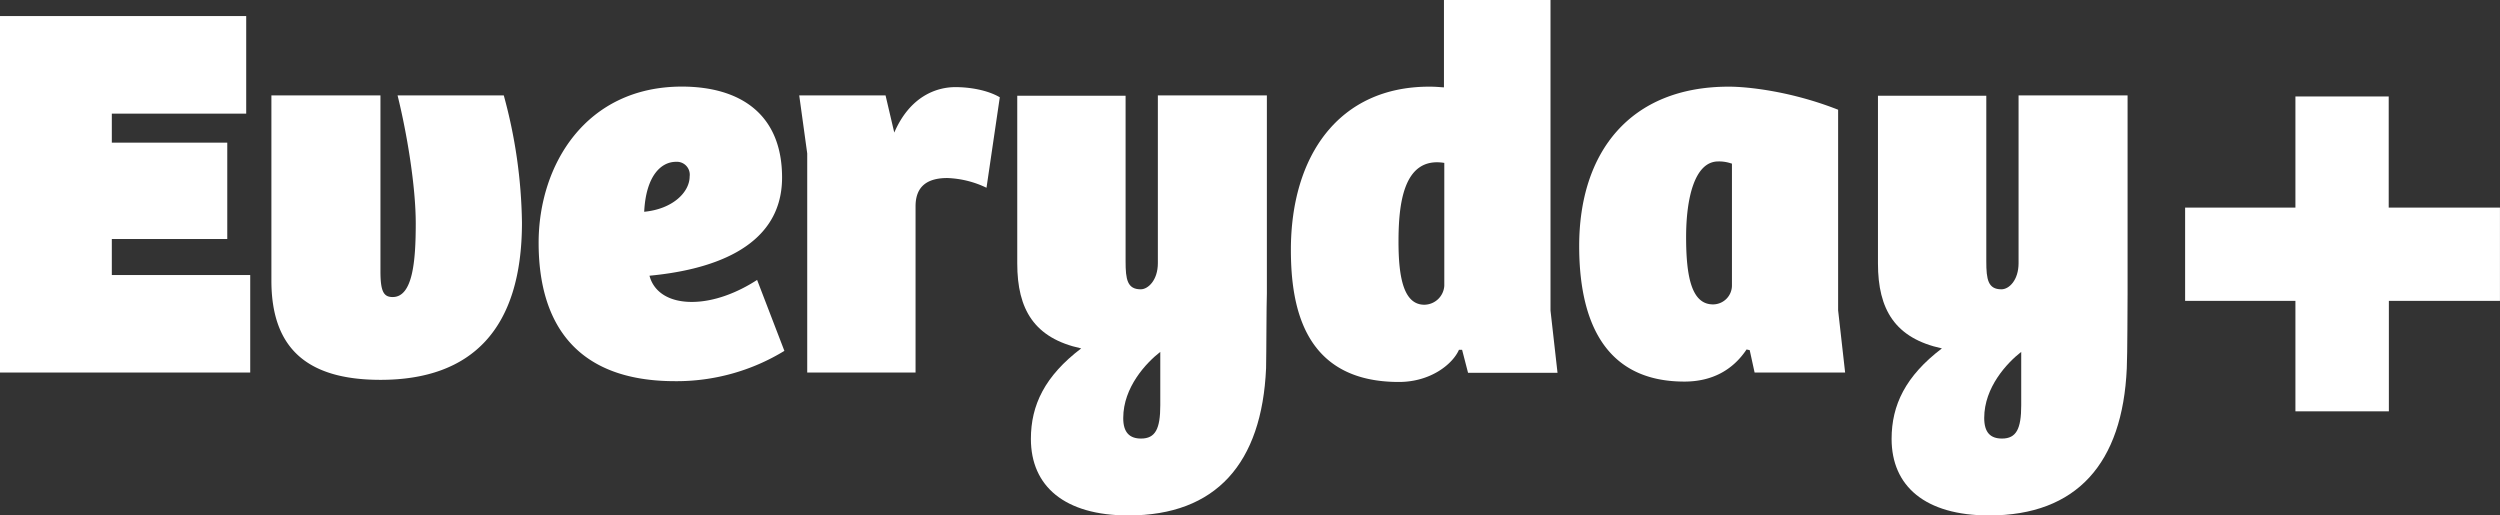 <?xml version="1.0" encoding="UTF-8"?> <svg xmlns="http://www.w3.org/2000/svg" viewBox="0 0 660.01 136.08"><rect x="0" y="0" width="660.01" height="136.08" fill="#333333" stroke="none"/><g id="Layer_2" data-name="Layer 2"><g id="Layer_1-2" data-name="Layer 1"><path d="M0,4.24H65V30H29.52v7.66H60V63.1H29.52v9.51H66.06V98.35H0Z" style="fill:#fff"></path><path d="M133,25.19a133,133,0,0,1,4.8,33.58c0,28.14-13.28,41.51-37.36,41.51-19.84,0-28.79-8.76-28.79-26.2V25.19h28.79v46.4c0,5.35.83,6.83,3.23,6.83,5.26,0,6.09-9.32,6.09-19.38,0-9.87-2.31-23.8-4.8-33.85Z" style="fill:#fff"></path><path d="M206.47,46.87c0,19.37-20.39,24.54-35,25.92,1.1,4.24,5.07,6.92,11.16,6.92,5.81,0,12-2.4,17.25-5.81l7.2,18.73a54.51,54.51,0,0,1-28.88,8c-25.92,0-36-15-36-36.53,0-20.57,12.46-41.24,37.83-41.24C195.58,22.88,206.47,30.26,206.47,46.87Zm-28-4.15c-4,0-7.94,3.78-8.4,13.19,7.66-.74,12-5.26,12-9.32A3.41,3.41,0,0,0,178.43,42.72Z" style="fill:#fff"></path><path d="M241.71,98.35h-28.6V40.5L211,25.19h22.79L236.09,35c4.15-9.6,11.16-12,16.14-12,3.69,0,8.4.74,11.72,2.68l-3.51,23.89A25.9,25.9,0,0,0,250.11,47c-5,0-8.4,1.94-8.4,7.47V98.35Z" style="fill:#fff"></path><path d="M334.25,97.24c-1.11,25.09-13.2,38.84-36.35,38.84-16.88,0-25.74-7.75-25.74-20.21,0-8.94,3.69-16.6,13.28-23.89-12.36-2.68-16.88-10.24-16.88-22.42V25.28h28.6V69c0,4.8.46,7.38,4,7.38,1.93,0,4.52-2.4,4.52-6.92V25.19h28.78V77.4C334.34,80.36,334.34,93.27,334.25,97.24Zm-33,18.54c3.78,0,5.07-2.58,5.07-8.76V92.9c-3.69,2.86-9.78,9.32-9.78,17.44C296.51,114.21,298.27,115.78,301.22,115.78Z" style="fill:#fff"></path><path d="M381.21,23.06V0h28.13V82l1.85,16.42H387.57L386,92.35h-.83c-1.66,3.78-7.47,8.49-15.86,8.49-24.91,0-28.51-19.56-28.51-34.88,0-24.81,12.64-43.08,36.53-43.08C379.36,22.88,380.65,23.06,381.21,23.06Zm0,19.93c-10.8-1.66-12,11.07-12,20.85,0,9.5,1.39,16.61,6.83,16.61a5.34,5.34,0,0,0,5.26-5V43Z" style="fill:#fff"></path><path d="M485.27,81.92l1.85,16.43h-23.9l-1.29-5.91-.83-.18c-3.69,5.53-9.22,8.48-16.42,8.48-22.05,0-27.77-17.52-27.77-35.79,0-24.82,13.47-42.07,39.49-42.07,5.25,0,16.69,1.29,28.87,6.09v53ZM457.13,43.18a9.89,9.89,0,0,0-3.5-.56c-6.37,0-8.49,10.06-8.49,19.93,0,10.33,1.38,17.81,7.1,17.81a5,5,0,0,0,5-5V43.18Z" style="fill:#fff"></path><path d="M561.48,97.24c-1.11,25.09-13.2,38.84-36.35,38.84-16.89,0-25.74-7.75-25.74-20.21,0-8.94,3.69-16.6,13.28-23.89-12.36-2.68-16.88-10.24-16.88-22.42V25.28h28.6V69c0,4.8.46,7.38,4,7.38,2,0,4.52-2.4,4.52-6.92V25.19h28.78V77.4C561.66,80.36,561.66,93.27,561.48,97.24Zm-32.94,18.54c3.78,0,5.07-2.58,5.07-8.76V92.9c-3.69,2.86-9.77,9.32-9.77,17.44C523.84,114.21,525.5,115.78,528.54,115.78Z" style="fill:#fff"></path><path d="M576.88,54.8H606V25.46h24.63V54.8H660V79.43H630.67v29.16H606V79.43H576.88Z" style="fill:#fff"></path></g></g></svg> 